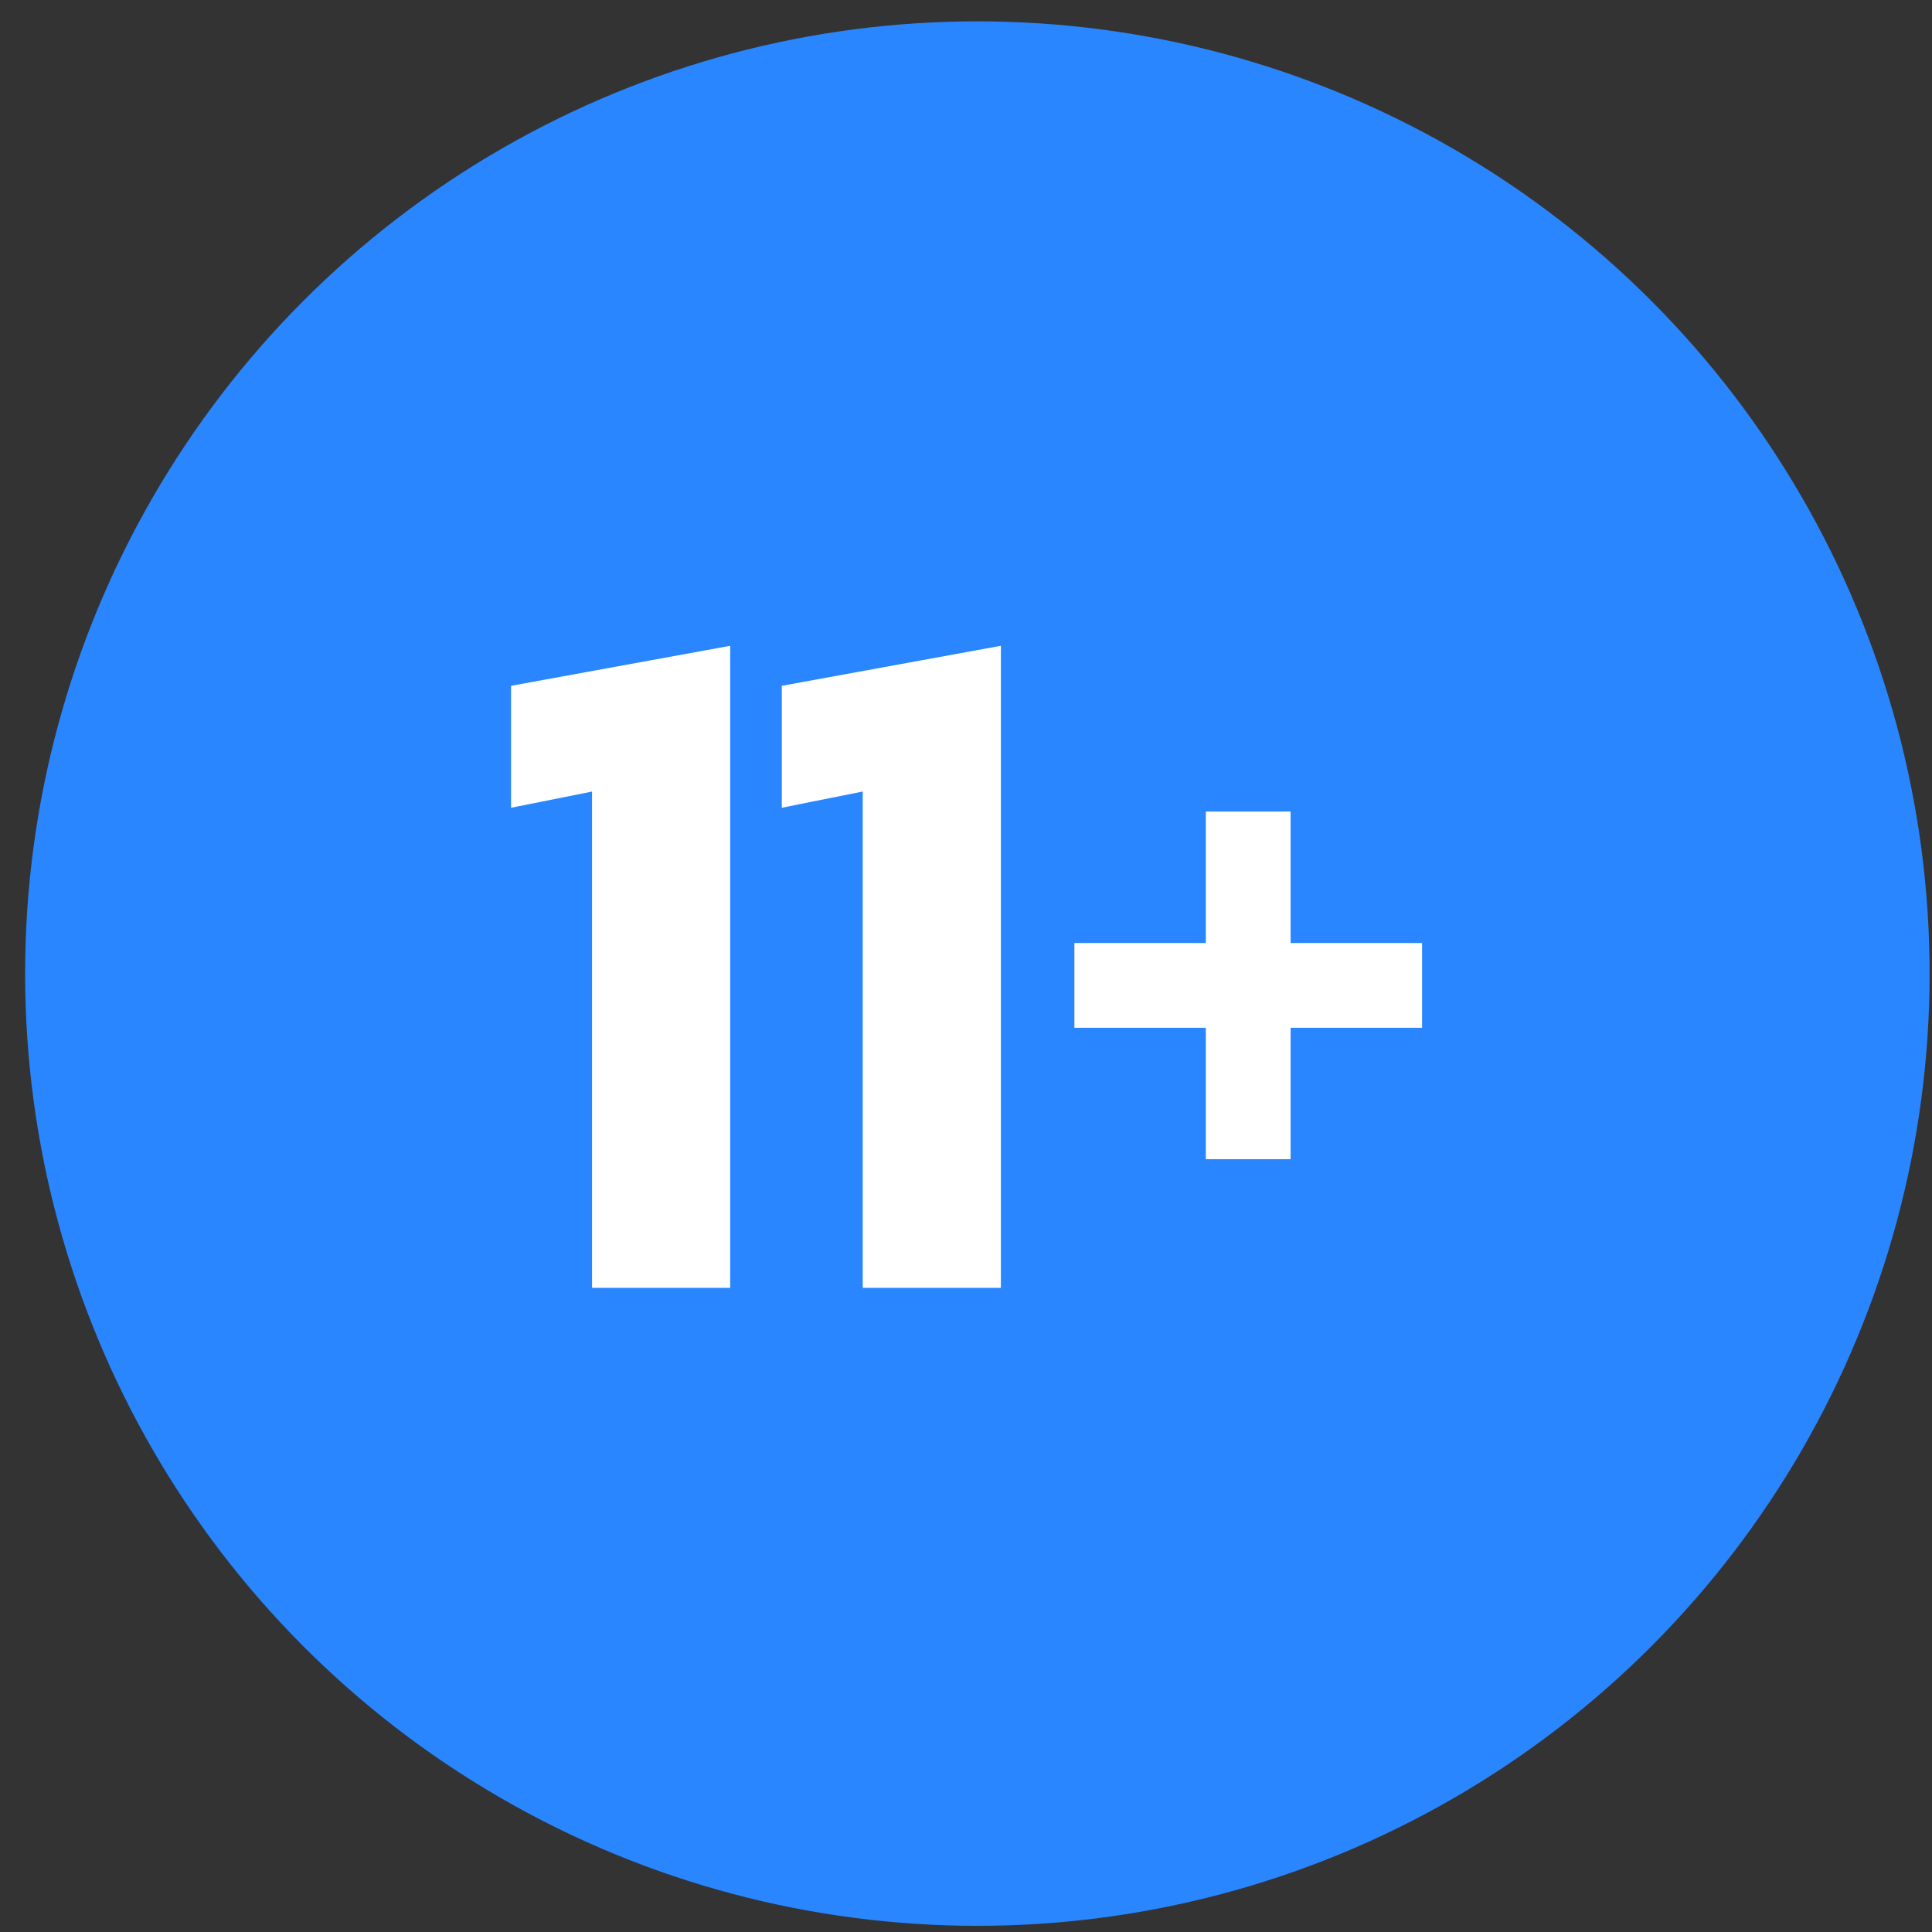 <?xml version="1.0" encoding="utf-8"?>
<svg xmlns="http://www.w3.org/2000/svg" fill="none" height="83" viewBox="0 0 83 83" width="83">
<rect x="0" y="0" width="83" height="83" fill="#333333" stroke="none"/>
<circle cx="41.988" cy="41.826" fill="#2986FF" r="40.909"/>
<path d="M21.956 29.463L31.369 27.744V55.326H25.435V34.005L21.956 34.701V29.463ZM33.586 29.463L42.998 27.744V55.326H37.064V34.005L33.586 34.701V29.463ZM55.445 40.512H61.093V44.154H55.445V49.801H51.803V44.154H46.156V40.512H51.803V34.865H55.445V40.512Z" fill="white"/>
</svg>